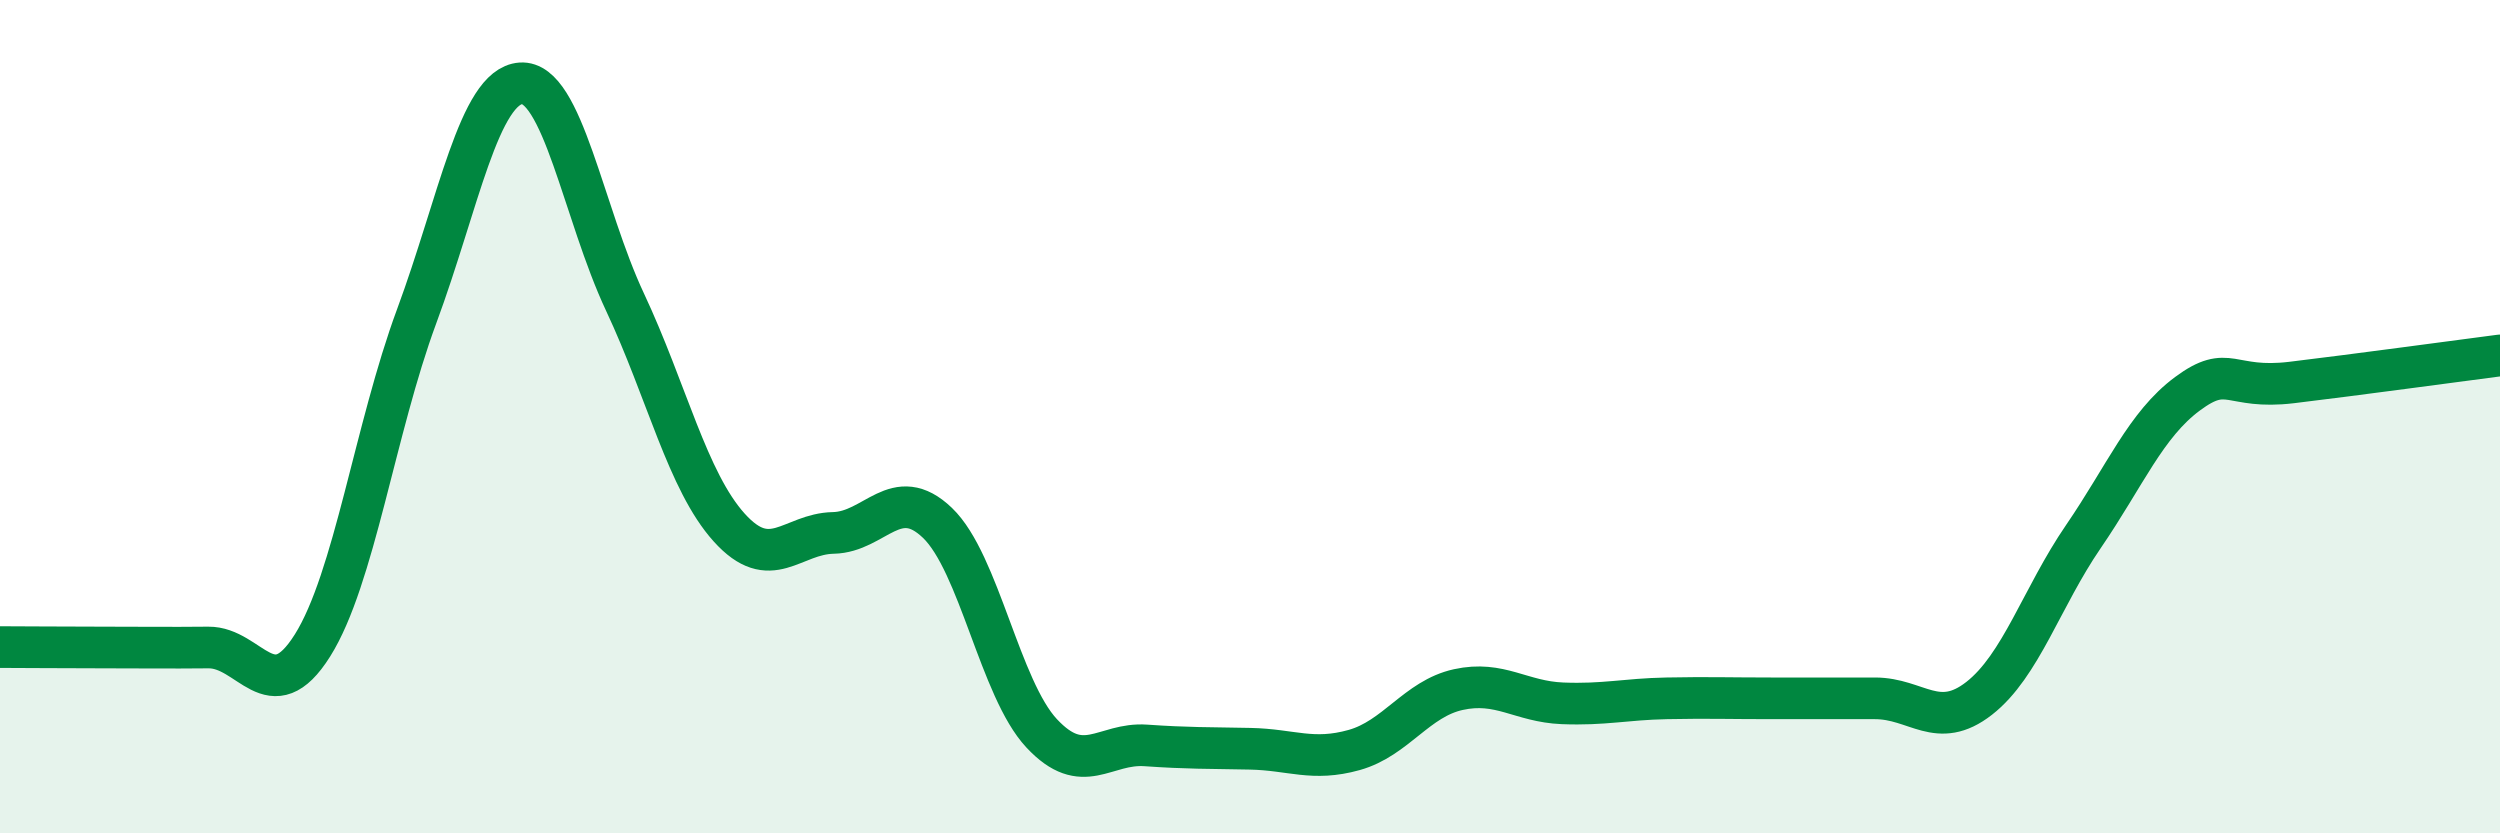 
    <svg width="60" height="20" viewBox="0 0 60 20" xmlns="http://www.w3.org/2000/svg">
      <path
        d="M 0,15.53 C 0.5,15.53 1.5,15.54 2.5,15.54 C 3.5,15.54 4,15.55 5,15.54 C 6,15.53 6.5,17.08 7.5,15.49 C 8.5,13.9 9,10.29 10,7.59 C 11,4.89 11.5,2.07 12.5,2 C 13.5,1.93 14,5.12 15,7.25 C 16,9.38 16.5,11.55 17.5,12.66 C 18.5,13.77 19,12.81 20,12.79 C 21,12.77 21.5,11.59 22.5,12.55 C 23.5,13.51 24,16.53 25,17.6 C 26,18.67 26.5,17.82 27.5,17.89 C 28.5,17.96 29,17.95 30,17.97 C 31,17.99 31.5,18.28 32.5,18 C 33.5,17.72 34,16.77 35,16.55 C 36,16.33 36.5,16.84 37.5,16.88 C 38.5,16.92 39,16.78 40,16.76 C 41,16.74 41.5,16.76 42.5,16.76 C 43.5,16.76 44,16.76 45,16.76 C 46,16.76 46.5,17.54 47.5,16.76 C 48.5,15.98 49,14.34 50,12.88 C 51,11.42 51.5,10.19 52.5,9.45 C 53.5,8.71 53.5,9.36 55,9.18 C 56.5,9 59,8.66 60,8.53L60 20L0 20Z"
        fill="#008740"
        opacity="0.1"
        stroke-linecap="round"
        stroke-linejoin="round"
      />
      <path
        d="M 0,15.53 C 0.5,15.53 1.5,15.54 2.5,15.54 C 3.5,15.54 4,15.55 5,15.54 C 6,15.53 6.5,17.08 7.5,15.49 C 8.5,13.9 9,10.29 10,7.59 C 11,4.89 11.5,2.07 12.5,2 C 13.5,1.93 14,5.12 15,7.25 C 16,9.38 16.5,11.55 17.5,12.66 C 18.5,13.77 19,12.81 20,12.79 C 21,12.77 21.5,11.59 22.5,12.55 C 23.5,13.51 24,16.53 25,17.6 C 26,18.67 26.5,17.82 27.5,17.89 C 28.5,17.96 29,17.95 30,17.97 C 31,17.99 31.5,18.28 32.5,18 C 33.5,17.72 34,16.77 35,16.55 C 36,16.33 36.5,16.84 37.5,16.88 C 38.5,16.92 39,16.78 40,16.76 C 41,16.74 41.5,16.76 42.5,16.76 C 43.5,16.76 44,16.76 45,16.76 C 46,16.76 46.5,17.54 47.5,16.76 C 48.5,15.98 49,14.34 50,12.88 C 51,11.42 51.5,10.19 52.5,9.45 C 53.5,8.71 53.5,9.36 55,9.18 C 56.5,9 59,8.66 60,8.53"
        stroke="#008740"
        stroke-width="1"
        fill="none"
        stroke-linecap="round"
        stroke-linejoin="round"
      />
    </svg>
  